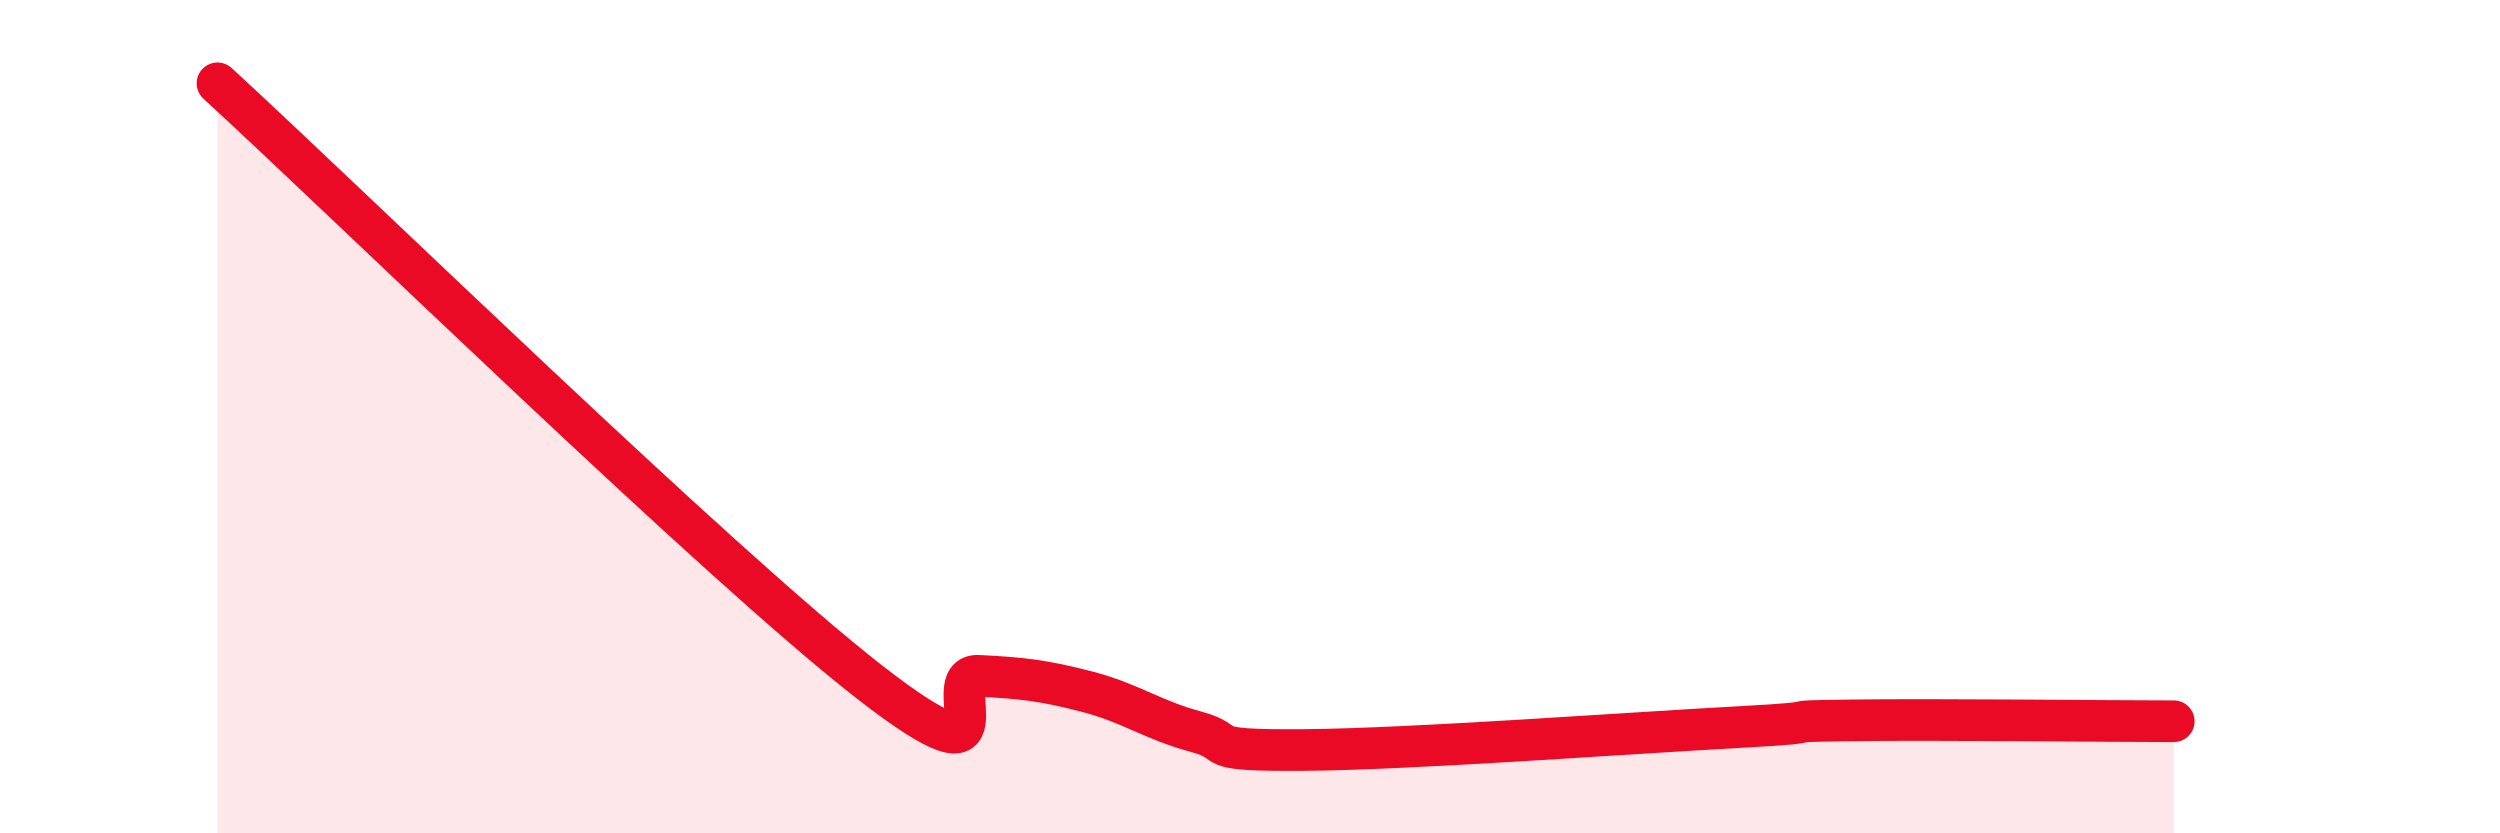 
    <svg width="60" height="20" viewBox="0 0 60 20" xmlns="http://www.w3.org/2000/svg">
      <path
        d="M 5.22,2 C 8.35,4.87 17.22,13.53 20.87,16.37 C 24.52,19.21 22.44,16.17 23.48,16.22 C 24.52,16.27 25.05,16.33 26.09,16.6 C 27.13,16.87 27.66,17.28 28.7,17.56 C 29.74,17.84 28.69,18.02 31.3,18 C 33.91,17.98 39.13,17.59 41.74,17.45 C 44.35,17.31 42.26,17.32 44.35,17.29 C 46.44,17.26 50.61,17.31 52.17,17.31L52.17 20L5.22 20Z"
        fill="#EB0A25"
        opacity="0.1"
        stroke-linecap="round"
        stroke-linejoin="round"
      />
      <path
        d="M 5.22,2 C 8.35,4.87 17.22,13.53 20.87,16.37 C 24.52,19.21 22.44,16.17 23.48,16.22 C 24.52,16.27 25.05,16.33 26.09,16.6 C 27.13,16.87 27.66,17.28 28.7,17.56 C 29.74,17.84 28.69,18.02 31.3,18 C 33.91,17.98 39.13,17.59 41.74,17.45 C 44.35,17.31 42.26,17.32 44.35,17.29 C 46.44,17.26 50.61,17.31 52.17,17.31"
        stroke="#EB0A25"
        stroke-width="1"
        fill="none"
        stroke-linecap="round"
        stroke-linejoin="round"
      />
    </svg>
  